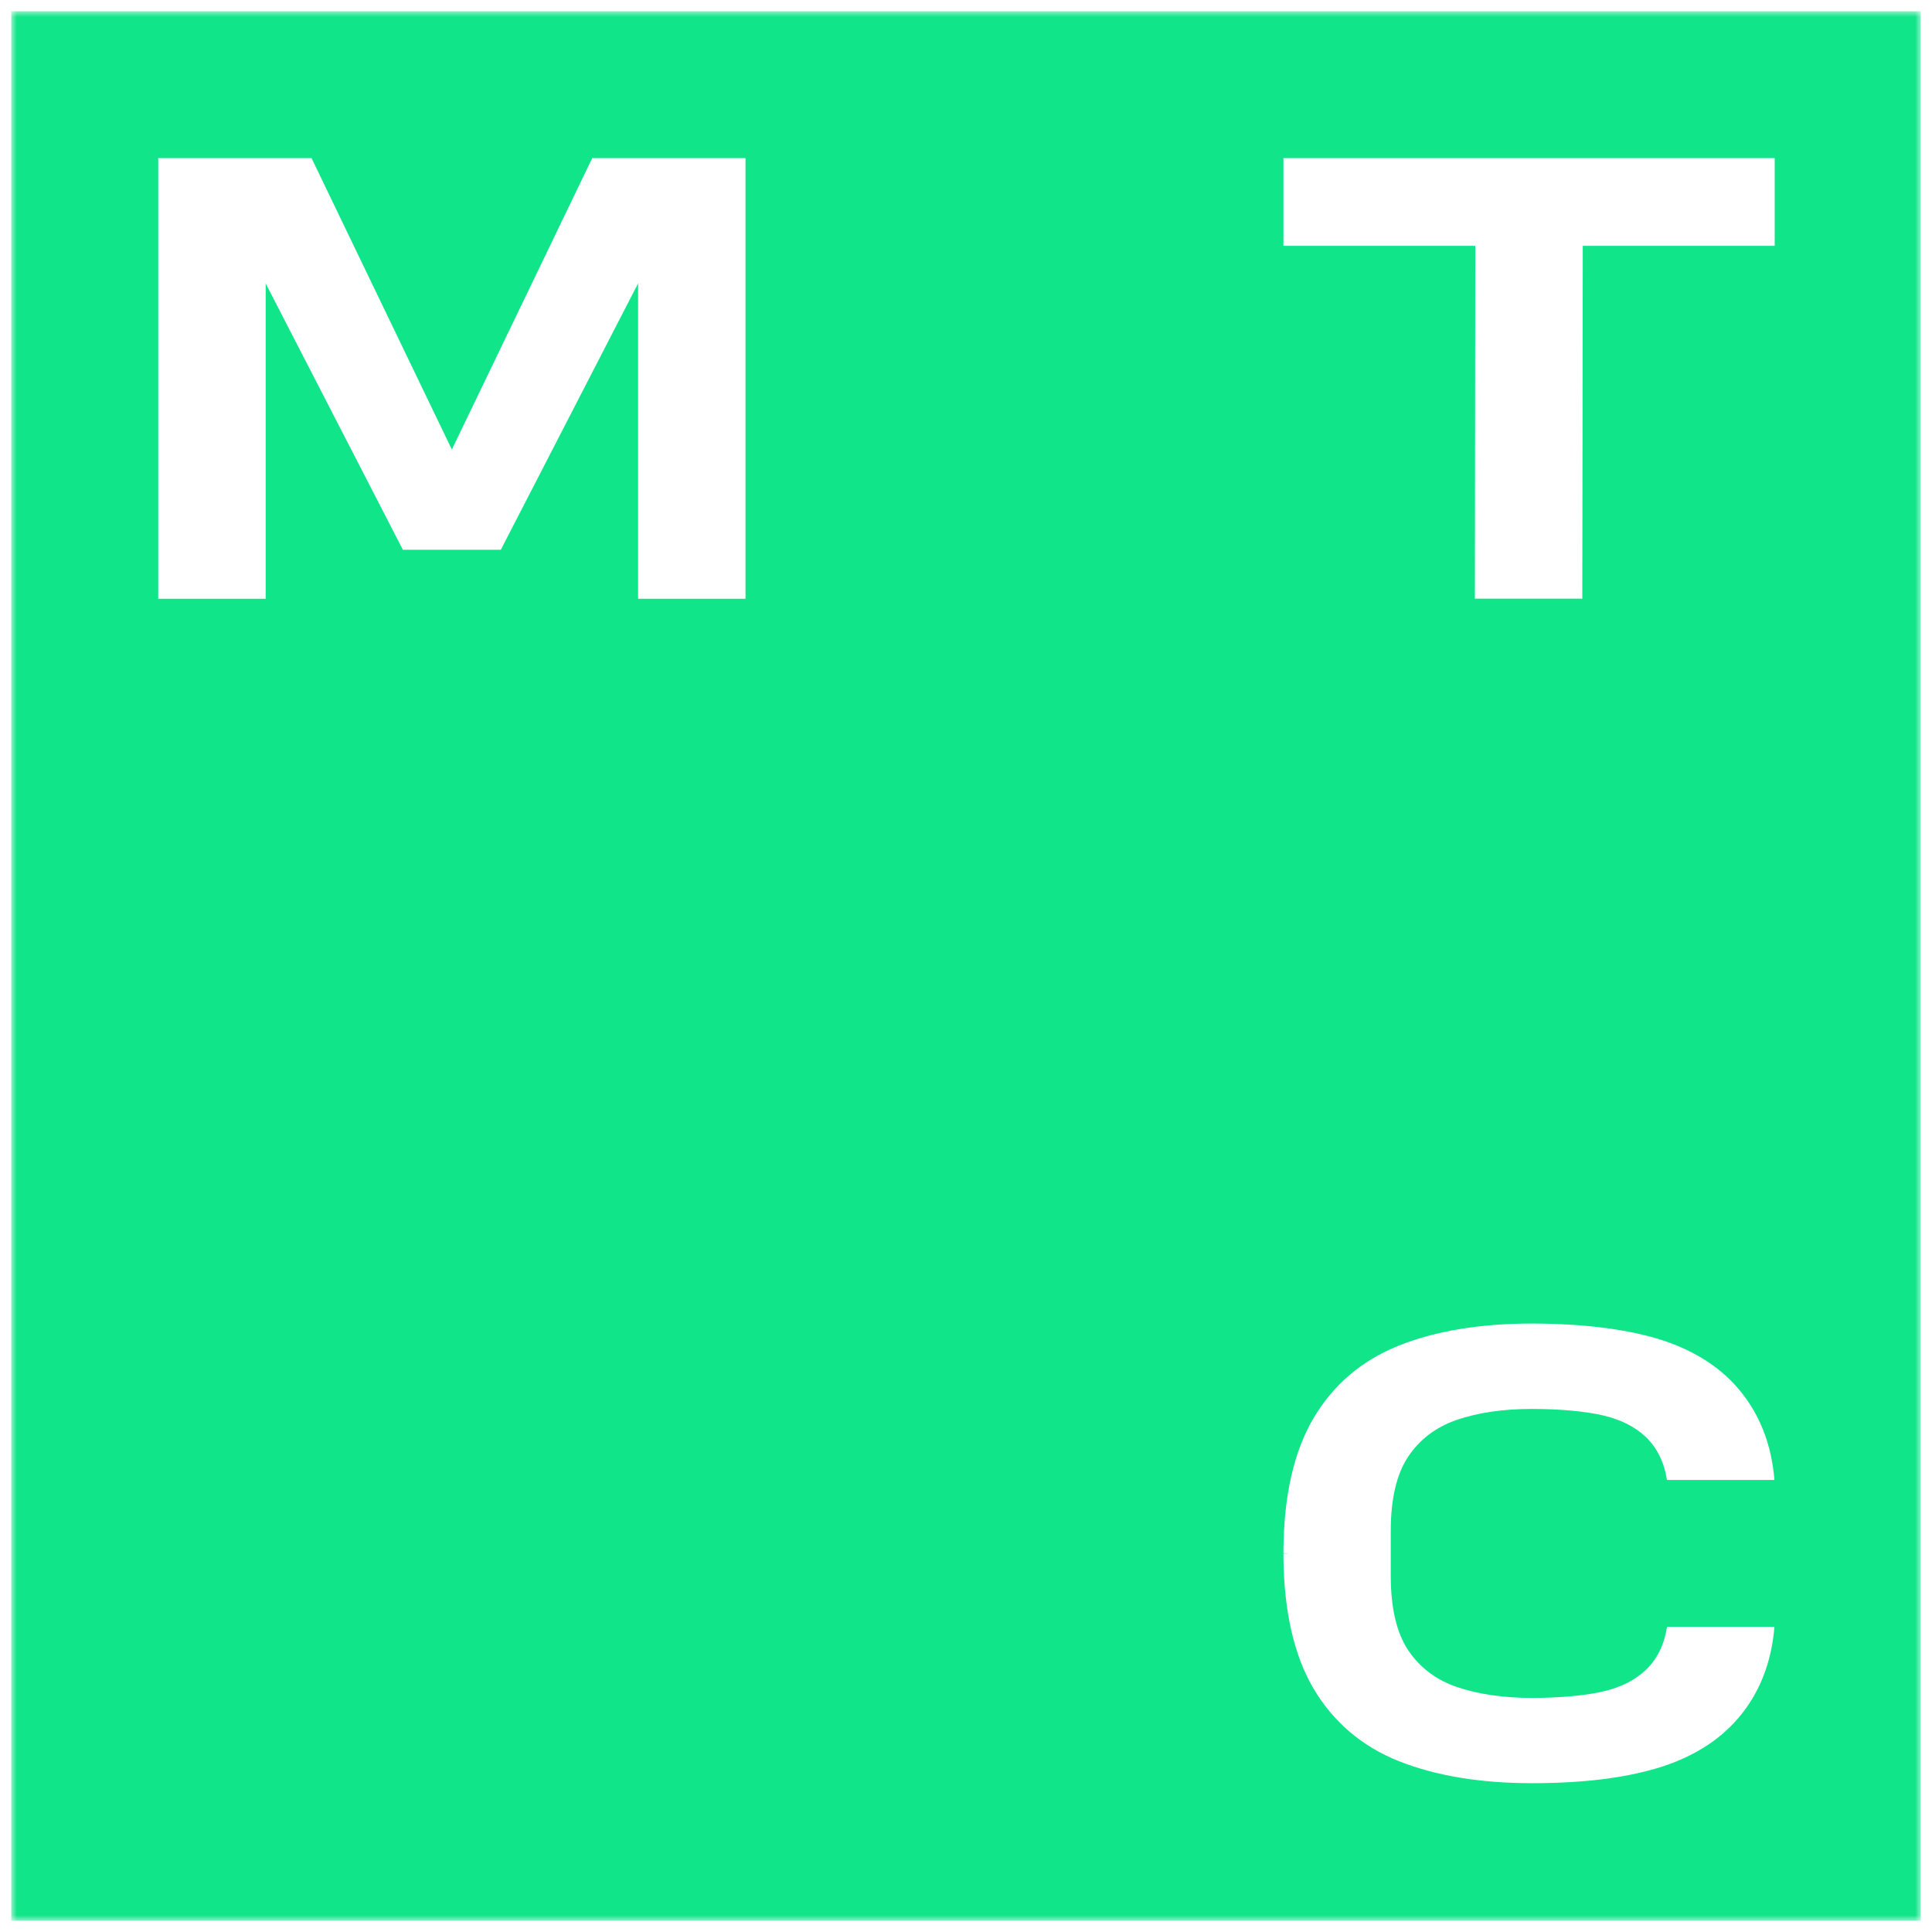 <?xml version="1.0" encoding="UTF-8"?> <svg xmlns="http://www.w3.org/2000/svg" viewBox="0 0 172.00 172.00" data-guides="{&quot;vertical&quot;:[],&quot;horizontal&quot;:[]}"><defs></defs><mask x="1" y="1" width="170" height="170" style="mask-type:luminance" maskUnits="userSpaceOnUse" maskContentUnits="userSpaceOnUse" id="tSvg143d96e1204"><path fill="white" stroke="none" fill-opacity="1" stroke-width="1" stroke-opacity="1" id="tSvg36c51e4db4" title="Path 58" d="M171 1C114.333 1 57.667 1 1 1C1 57.667 1 114.333 1 171C57.667 171 114.333 171 171 171C171 114.333 171 57.667 171 1Z"></path></mask><path fill="#10E589" stroke="none" fill-opacity="1" stroke-width="1" stroke-opacity="1" id="tSvg779e3c8354" title="Path 59" d="M171 171C114.333 171 57.667 171 1 171C1 114.333 1 57.667 1 1C57.667 1 114.333 1 171 1C171 57.667 171 114.333 171 171ZM136.364 117.831C131.782 117.831 127.802 118.489 124.539 119.792C121.225 121.111 118.654 123.312 116.893 126.335C115.204 129.232 114.318 133.099 114.262 137.837C114.262 137.983 114.262 138.129 114.262 138.275C114.432 138.281 114.603 138.287 114.773 138.293C114.603 138.299 114.432 138.306 114.262 138.312C114.262 138.456 114.262 138.601 114.262 138.745C114.322 143.487 115.207 147.351 116.893 150.248C118.656 153.271 121.227 155.472 124.539 156.791C127.802 158.088 131.782 158.752 136.364 158.752C140.946 158.752 144.574 158.291 147.505 157.42C150.523 156.522 152.942 155.047 154.691 153.03C156.604 150.825 157.71 148.065 157.972 144.828C154.781 144.828 151.589 144.828 148.398 144.828C148.401 144.833 148.403 144.837 148.406 144.842C148.406 144.843 148.406 144.843 148.406 144.844C148.166 146.409 147.539 147.693 146.533 148.66C145.584 149.576 144.294 150.226 142.699 150.59C141.122 150.956 138.813 151.161 136.366 151.161C133.919 151.161 131.586 150.835 129.695 150.186C127.86 149.558 126.407 148.462 125.375 146.927C124.34 145.384 123.815 143.157 123.815 140.303C123.815 138.966 123.815 137.629 123.815 136.292C123.815 133.437 124.339 131.21 125.375 129.667C126.402 128.136 127.855 127.04 129.69 126.408C131.582 125.762 133.827 125.433 136.362 125.433C138.897 125.433 141.116 125.643 142.693 126.005C144.284 126.371 145.578 127.024 146.527 127.934C147.533 128.905 148.16 130.191 148.402 131.756C151.592 131.756 154.782 131.756 157.972 131.756C157.71 128.519 156.604 125.759 154.691 123.554C152.942 121.537 150.521 120.064 147.505 119.164C144.572 118.292 140.722 117.831 136.364 117.831ZM14.088 53.307C17.276 53.307 20.464 53.307 23.651 53.307C23.651 43.948 23.651 34.59 23.651 25.231C27.724 33.136 31.796 41.041 35.868 48.946C38.774 48.946 41.68 48.946 44.586 48.946C48.66 41.041 52.733 33.136 56.807 25.231C56.807 34.59 56.807 43.948 56.807 53.307C59.994 53.307 63.182 53.307 66.37 53.307C66.37 40.23 66.37 27.153 66.37 14.076C61.822 14.076 57.273 14.076 52.725 14.076C48.559 22.724 44.393 31.371 40.227 40.019C36.063 31.371 31.899 22.724 27.735 14.076C23.186 14.076 18.637 14.076 14.088 14.076C14.088 27.153 14.088 40.23 14.088 53.307ZM114.26 21.887C119.954 21.887 125.648 21.887 131.342 21.887C131.33 32.356 131.317 42.826 131.305 53.296C134.493 53.296 137.68 53.296 140.868 53.296C140.882 42.826 140.896 32.356 140.91 21.887C146.605 21.887 152.301 21.887 157.996 21.887C157.996 19.283 157.996 16.68 157.996 14.076C143.417 14.076 128.839 14.076 114.26 14.076C114.26 16.68 114.26 19.283 114.26 21.887Z" mask="url(#tSvg143d96e1204)"></path></svg> 
